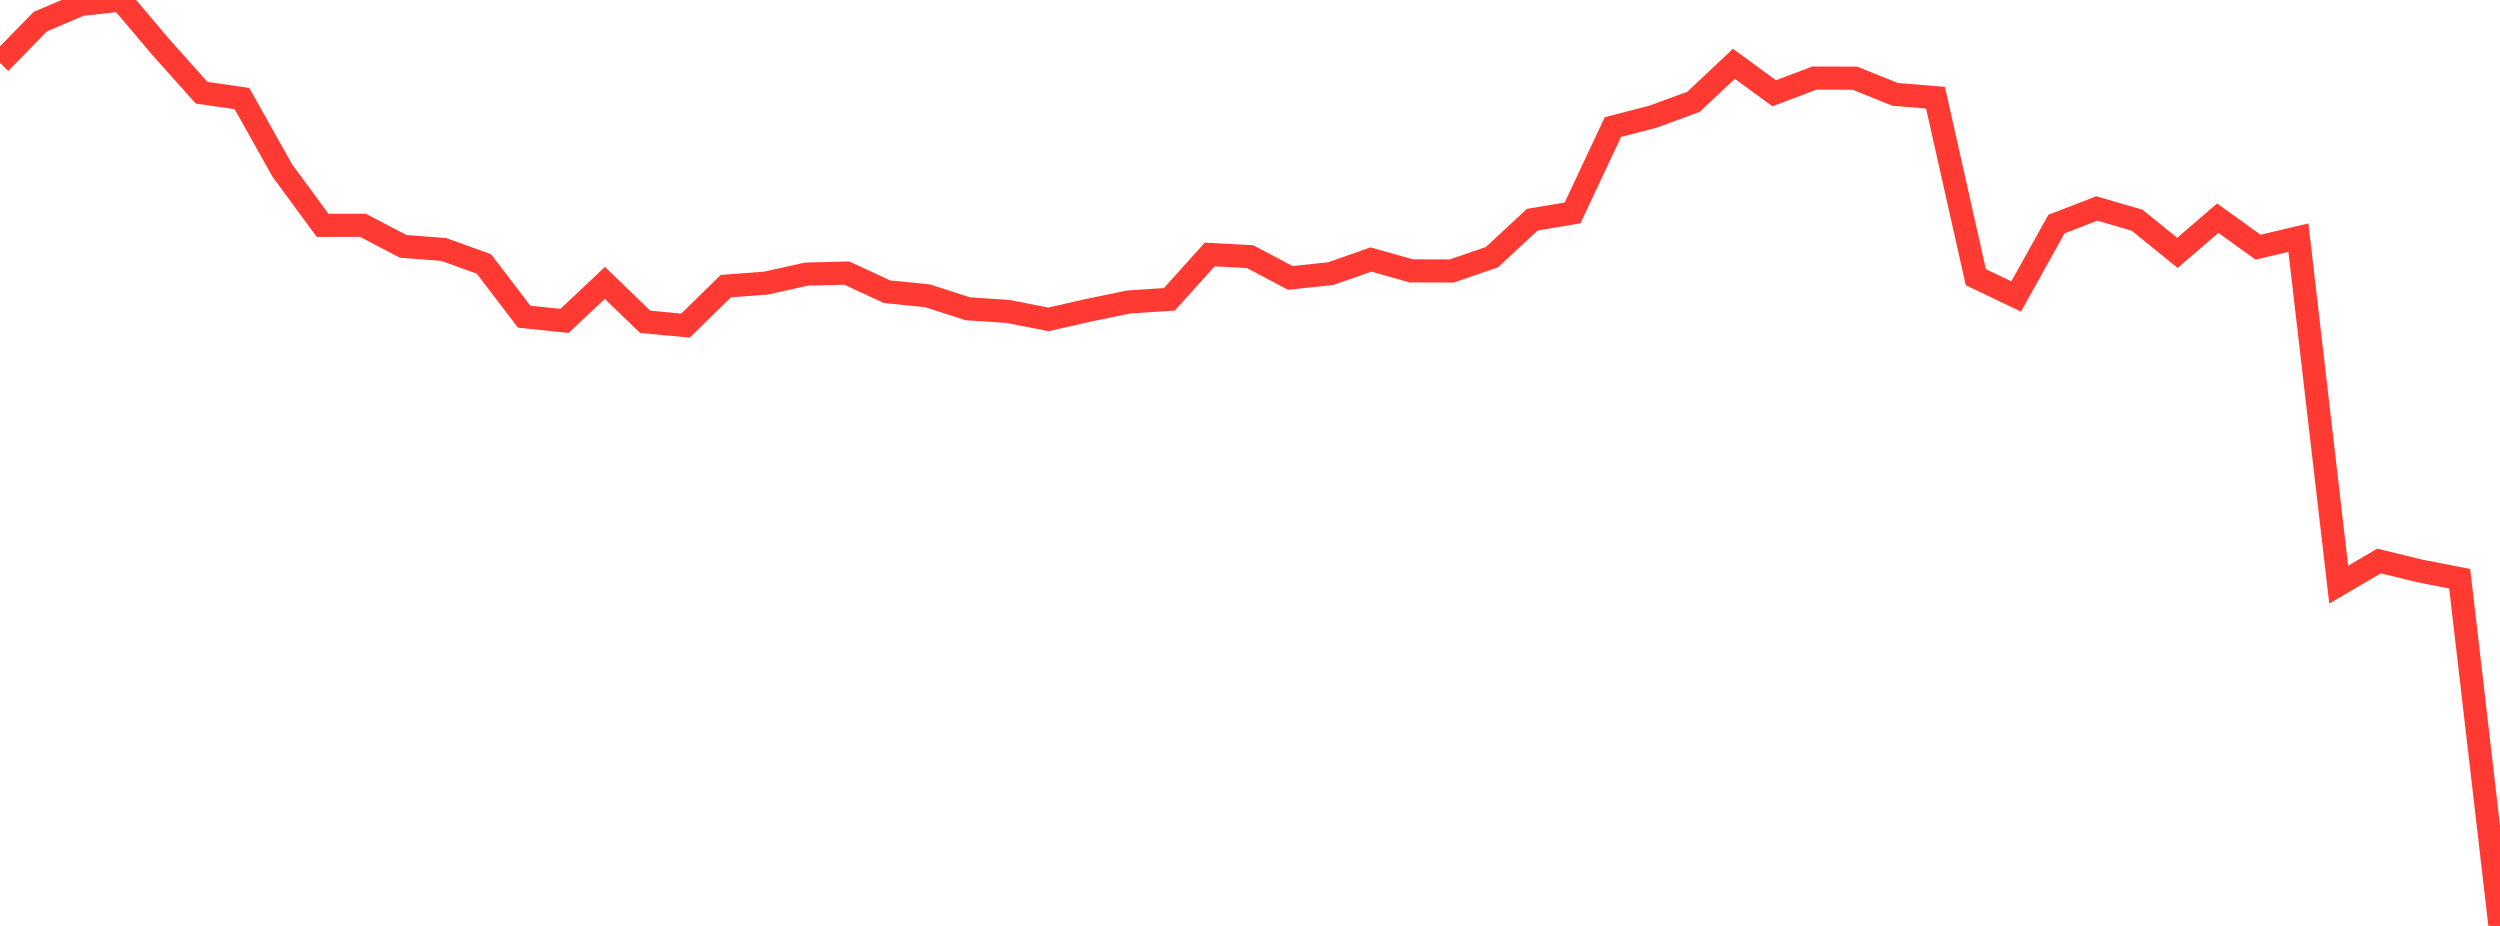<?xml version="1.0" standalone="no"?>
<!DOCTYPE svg PUBLIC "-//W3C//DTD SVG 1.1//EN" "http://www.w3.org/Graphics/SVG/1.1/DTD/svg11.dtd">

<svg width="135" height="50" viewBox="0 0 135 50" preserveAspectRatio="none" 
  xmlns="http://www.w3.org/2000/svg"
  xmlns:xlink="http://www.w3.org/1999/xlink">


<polyline points="0.0, 3.394 2.177, 1.167 4.355, 0.239 6.532, 0.0 8.71, 2.573 10.887, 5.008 13.065, 5.321 15.242, 9.205 17.419, 12.168 19.597, 12.165 21.774, 13.305 23.952, 13.469 26.129, 14.252 28.306, 17.102 30.484, 17.328 32.661, 15.277 34.839, 17.377 37.016, 17.583 39.194, 15.451 41.371, 15.287 43.548, 14.801 45.726, 14.747 47.903, 15.754 50.081, 15.971 52.258, 16.674 54.435, 16.818 56.613, 17.247 58.79, 16.751 60.968, 16.305 63.145, 16.163 65.323, 13.743 67.5, 13.858 69.677, 15.007 71.855, 14.777 74.032, 14.013 76.21, 14.629 78.387, 14.634 80.565, 13.886 82.742, 11.864 84.919, 11.498 87.097, 6.861 89.274, 6.297 91.452, 5.496 93.629, 3.445 95.806, 5.036 97.984, 4.216 100.161, 4.221 102.339, 5.098 104.516, 5.275 106.694, 14.968 108.871, 16.01 111.048, 12.1 113.226, 11.257 115.403, 11.89 117.581, 13.655 119.758, 11.782 121.935, 13.347 124.113, 12.835 126.29, 31.569 128.468, 30.294 130.645, 30.826 132.823, 31.252 135.0, 50.0" fill="none" stroke="#ff3a33" stroke-width="1.25"/>

</svg>